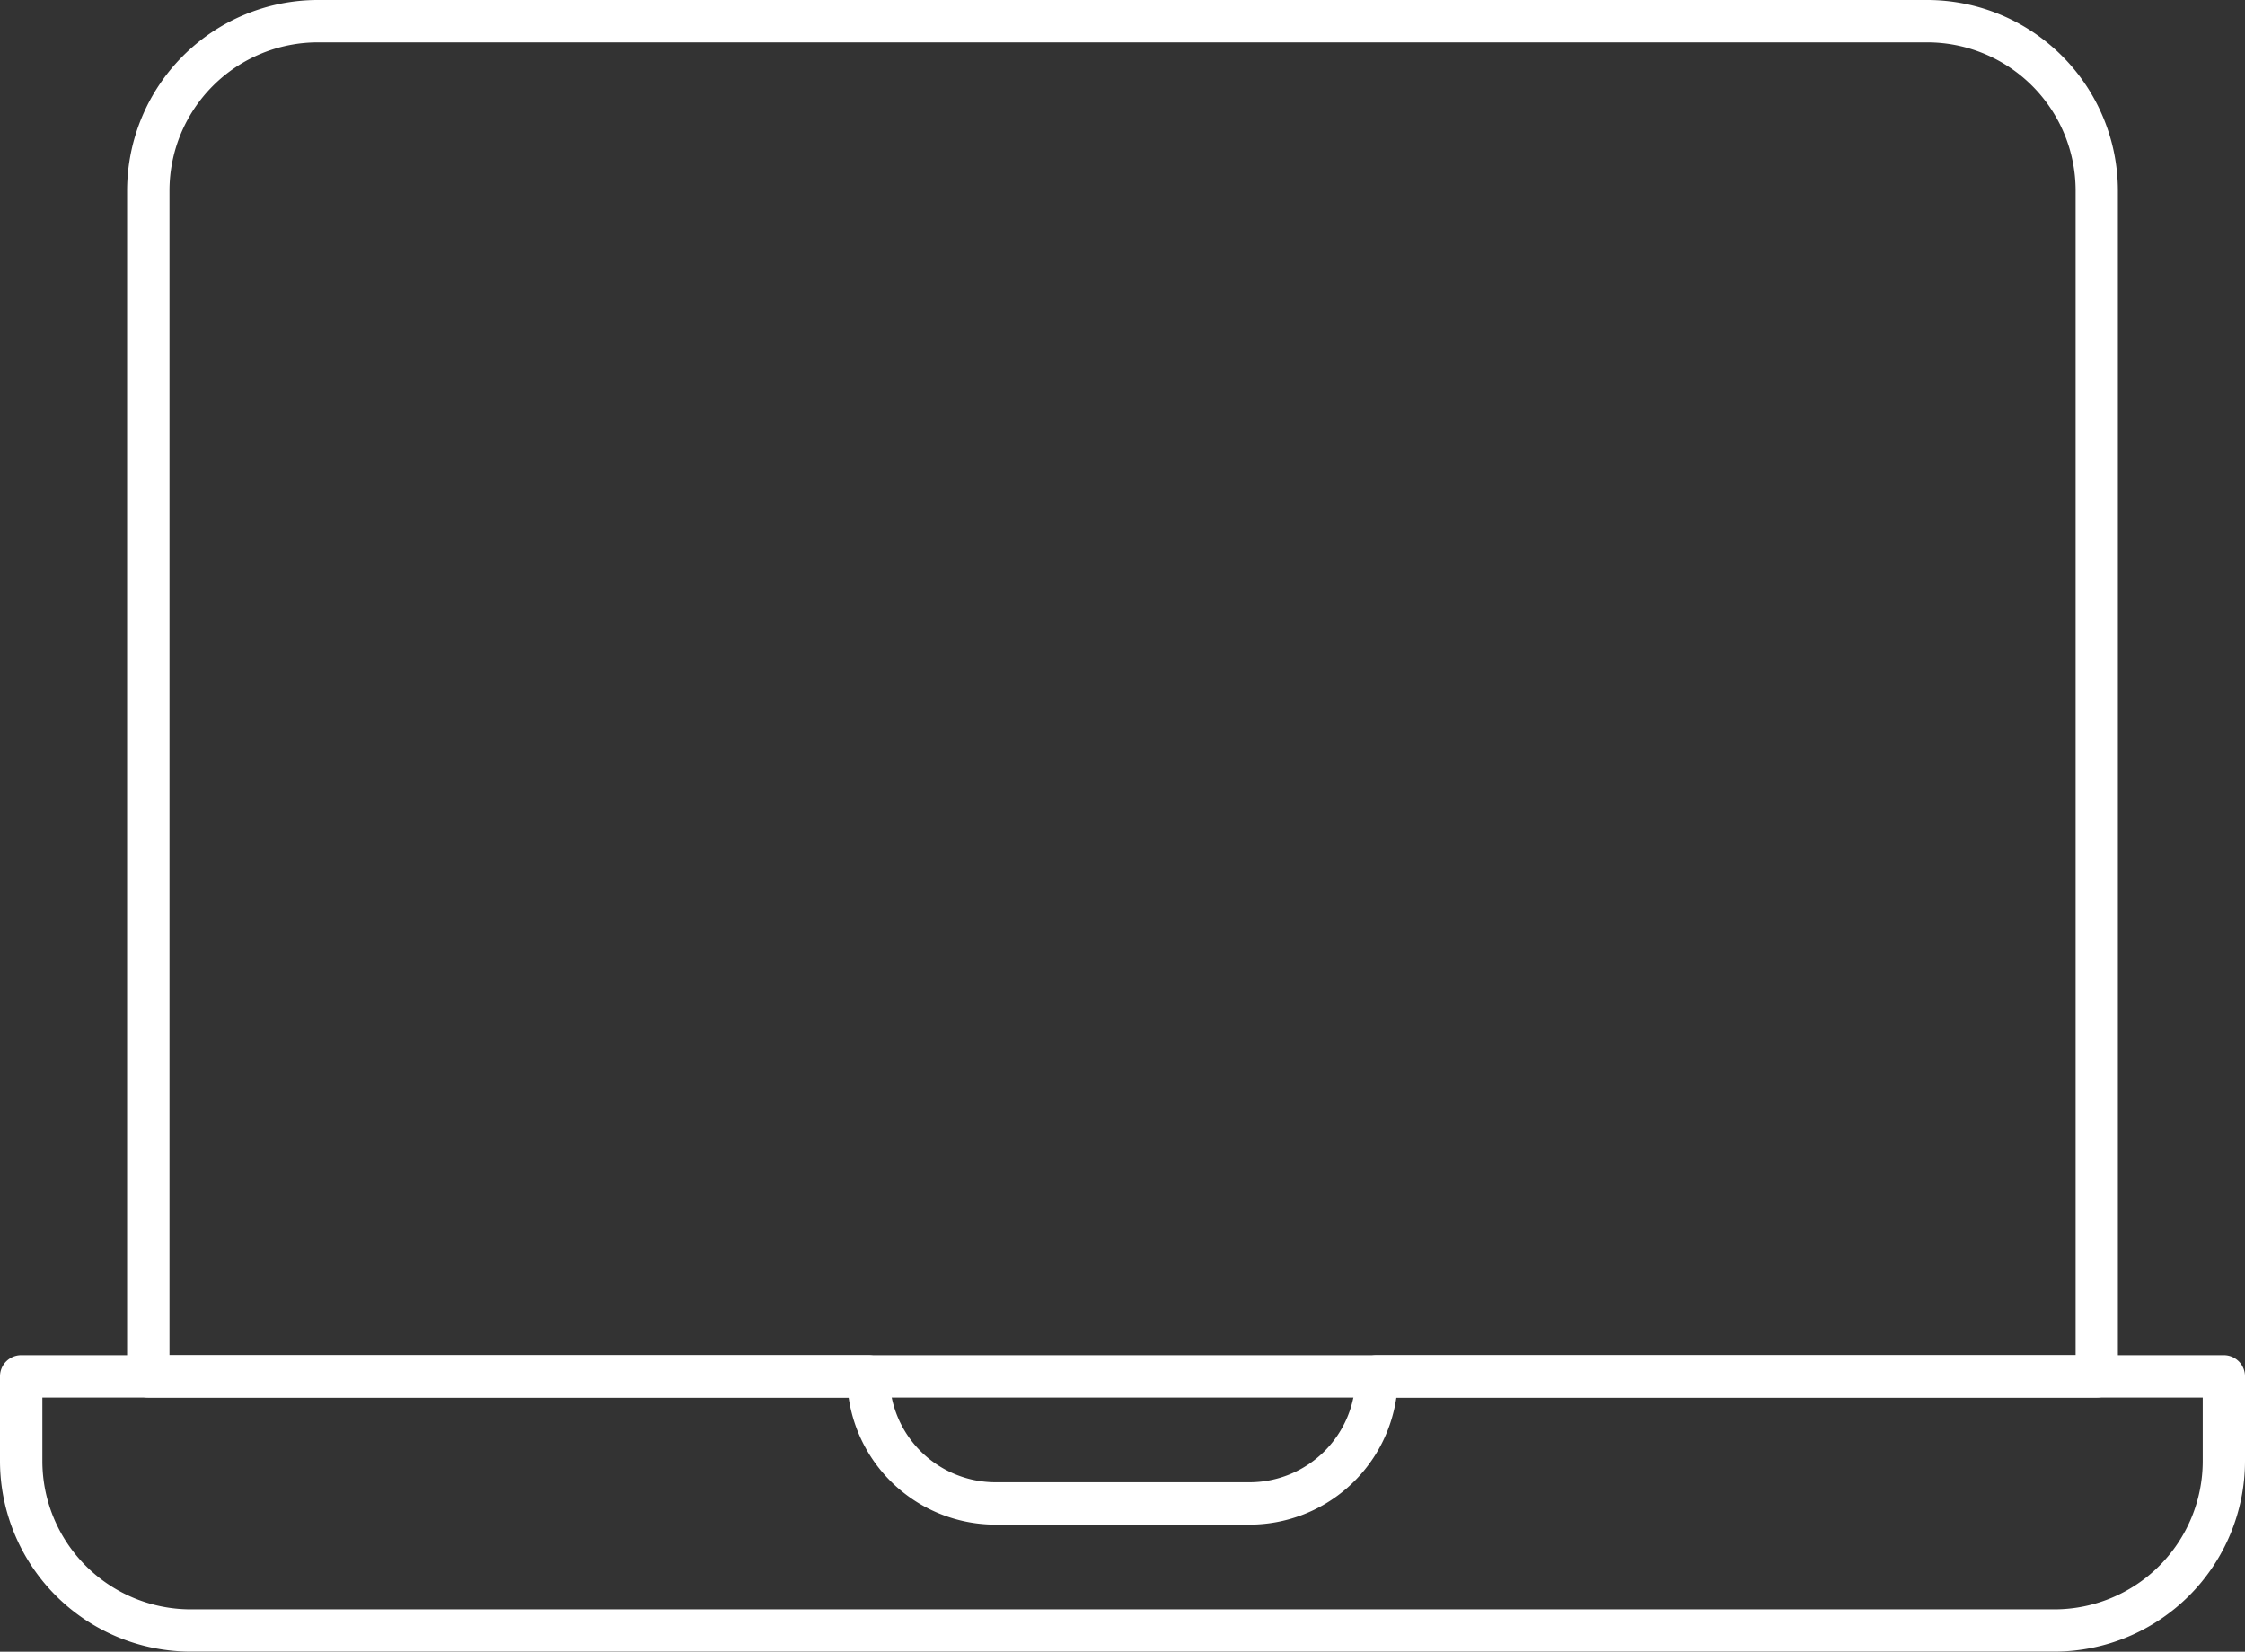 <svg id="icon_environment_index_3_1" xmlns="http://www.w3.org/2000/svg" width="21.83" height="16.064" viewBox="0 0 21.83 16.064">
  <rect x="0" y="0" width="21.83" height="16.064" fill="#333333" stroke="none"/>
  <path id="パス_1587" data-name="パス 1587" d="M22.153,13.592H3.206A.206.206,0,0,1,3,13.386V1.853A1.856,1.856,0,0,1,4.853,0H20.505a1.856,1.856,0,0,1,1.853,1.853V13.386A.206.206,0,0,1,22.153,13.592ZM3.412,13.18H21.947V1.853A1.443,1.443,0,0,0,20.505.412H4.853A1.443,1.443,0,0,0,3.412,1.853Z" transform="translate(-1.764)" fill="#fff"/>
  <path id="パス_1588" data-name="パス 1588" d="M.206,32H8.444a.206.206,0,0,1,.206.206,1.031,1.031,0,0,0,1.03,1.03h2.471a1.031,1.031,0,0,0,1.03-1.03A.206.206,0,0,1,13.386,32h8.238a.206.206,0,0,1,.206.206v.824a1.856,1.856,0,0,1-1.853,1.853H1.853A1.856,1.856,0,0,1,0,33.03v-.824A.206.206,0,0,1,.206,32Zm8.046.412H.412v.618a1.443,1.443,0,0,0,1.442,1.442H19.977a1.443,1.443,0,0,0,1.442-1.442v-.618H13.578a1.444,1.444,0,0,1-1.427,1.236H9.679A1.444,1.444,0,0,1,8.252,32.412Z" transform="translate(0 -18.82)" fill="#fff"/>
</svg>
